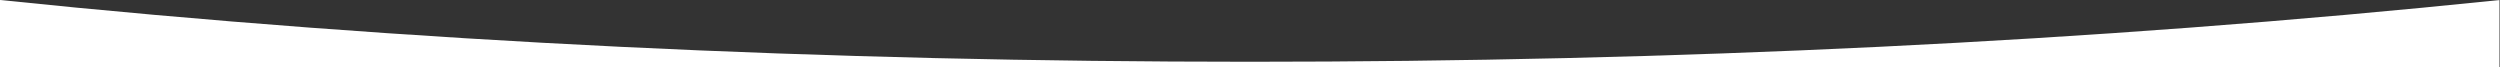 <?xml version="1.0" encoding="UTF-8"?><svg id="_圖層_2" xmlns="http://www.w3.org/2000/svg" xmlns:xlink="http://www.w3.org/1999/xlink" viewBox="0 0 1920.39 51.79"><rect x="0" y="0" width="1920.39" height="51.79" fill="#333333" stroke="none"/><defs><style>.cls-1{fill:#fff;}.cls-2{clip-path:url(#clippath);}.cls-3{fill:none;}</style><clipPath id="clippath"><rect class="cls-3" width="1920.39" height="51.79"/></clipPath></defs><g id="_圖層_1-2"><g class="cls-2"><path class="cls-1" d="M960.12,47.44C635.9,47.44,315.58,32.68,0,0V990.96H1920V.02c-315.51,32.66-635.74,47.42-959.88,47.42Z"/></g></g></svg>
